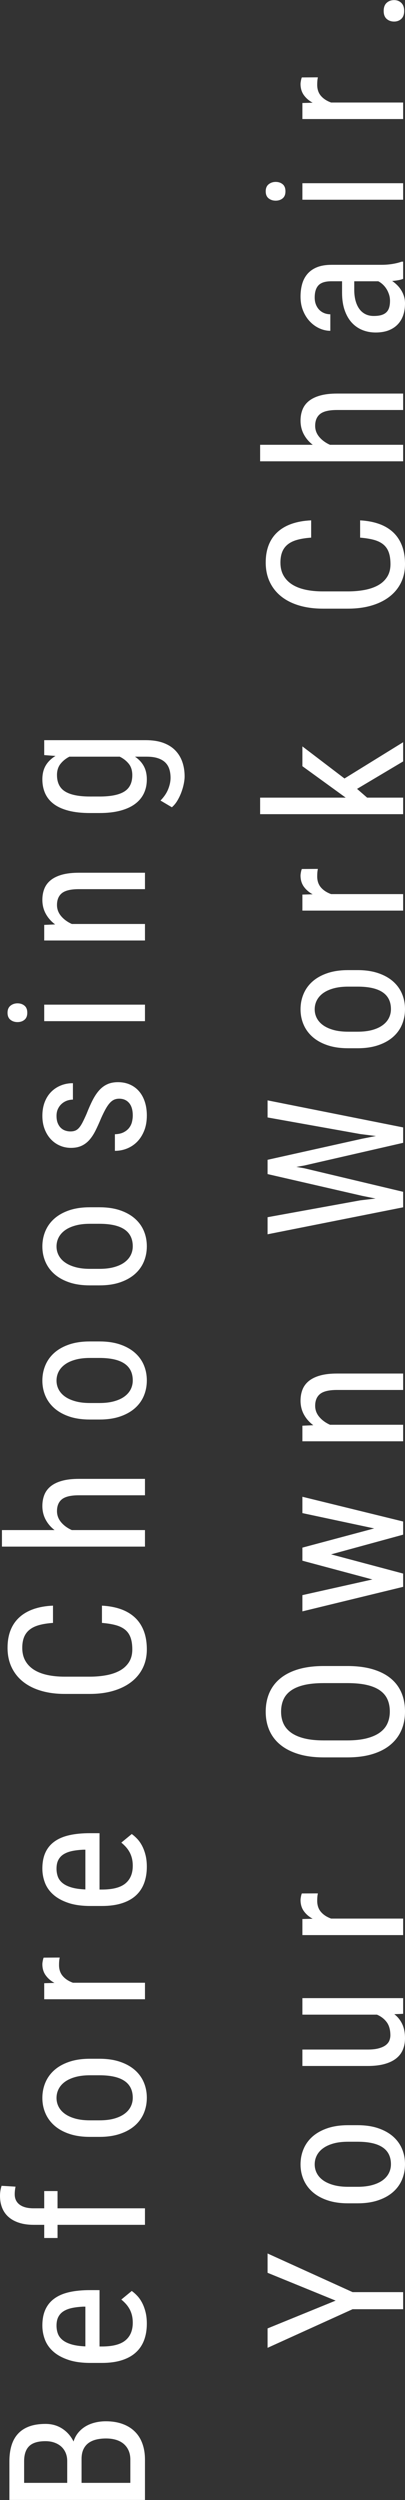 <?xml version="1.0" encoding="utf-8"?>
<!-- Generator: Adobe Illustrator 27.7.0, SVG Export Plug-In . SVG Version: 6.00 Build 0)  -->
<svg version="1.1" id="レイヤー_1" xmlns="http://www.w3.org/2000/svg" xmlns:xlink="http://www.w3.org/1999/xlink" x="0px"
	 y="0px" width="122.939px" height="757.124px" viewBox="0 0 122.939 757.124"
	 enable-background="new 0 0 122.939 757.124" xml:space="preserve">
<rect x="0" y="0" width="122.939" height="757.124" fill="#333333" stroke="none"/>
<g>
	<defs>
		<rect id="SVGID_1_" width="122.939" height="757.124"/>
	</defs>
	<clipPath id="SVGID_00000076592571063312827030000003261749968618931861_">
		<use xlink:href="#SVGID_1_"  overflow="visible"/>
	</clipPath>
	<path clip-path="url(#SVGID_00000076592571063312827030000003261749968618931861_)" fill="#FFFFFF" d="M24.757,751.922
		H39.567v-7.061c0-1.019-0.174-1.919-0.523-2.714
		c-0.348-0.794-0.838-1.462-1.47-2.009c-0.631-0.548-1.403-0.96-2.317-1.245
		c-0.914-0.277-1.936-0.419-3.066-0.419c-1.13,0-2.157,0.12-3.081,0.352
		c-0.923,0.24-1.705,0.607-2.346,1.102c-0.64,0.502-1.135,1.14-1.484,1.919
		c-0.348,0.787-0.523,1.724-0.523,2.818V751.922z M20.405,751.922v-6.634
		c0-0.87-0.151-1.672-0.452-2.406c-0.301-0.735-0.735-1.365-1.3-1.897
		c-0.565-0.525-1.258-0.937-2.077-1.237c-0.82-0.307-1.747-0.457-2.784-0.457
		c-2.261,0-3.905,0.502-4.932,1.499c-1.027,0.997-1.54,2.526-1.54,4.58v6.552
		H20.405z M44.004,757.094H2.854v-11.725c0-1.769,0.212-3.358,0.636-4.76
		c0.424-1.409,1.084-2.594,1.978-3.561c0.895-0.974,2.03-1.717,3.406-2.219
		c1.376-0.51,3.024-0.764,4.946-0.764c1.922,0,3.617,0.479,5.087,1.439
		c1.47,0.959,2.61,2.263,3.42,3.897c0.302-0.996,0.763-1.874,1.385-2.638
		c0.622-0.765,1.361-1.402,2.219-1.927c0.858-0.517,1.814-0.907,2.869-1.169
		c1.055-0.263,2.167-0.398,3.335-0.398c1.922,0,3.622,0.277,5.101,0.825
		c1.479,0.54,2.723,1.319,3.731,2.331c1.008,1.004,1.766,2.226,2.275,3.658
		c0.509,1.432,0.763,3.021,0.763,4.775V757.094z"/>
	<path clip-path="url(#SVGID_00000076592571063312827030000003261749968618931861_)" fill="#FFFFFF" d="M17.155,704.29
		c0,0.862,0.132,1.665,0.396,2.399c0.264,0.735,0.73,1.379,1.399,1.934
		c0.669,0.555,1.569,1.004,2.699,1.342c1.13,0.345,2.553,0.547,4.268,0.622
		v-12.039H25.238c-1.187,0.06-2.275,0.187-3.264,0.383
		c-0.989,0.202-1.841,0.51-2.558,0.937c-0.716,0.419-1.272,0.989-1.667,1.709
		C17.353,702.289,17.155,703.196,17.155,704.29z M44.569,703.721
		c0,1.829-0.273,3.478-0.82,4.947s-1.38,2.722-2.501,3.741
		c-1.121,1.034-2.539,1.814-4.253,2.362c-1.714,0.547-3.74,0.824-6.076,0.824
		H27.47c-2.694,0-4.969-0.322-6.825-0.967c-1.856-0.637-3.363-1.477-4.522-2.526
		c-1.159-1.042-1.992-2.249-2.501-3.605c-0.509-1.357-0.763-2.758-0.763-4.206
		c0-1.926,0.316-3.561,0.947-4.917c0.631-1.357,1.559-2.474,2.784-3.336
		c1.225-0.87,2.732-1.499,4.522-1.897c1.79-0.397,3.853-0.592,6.189-0.592
		h2.911v17.069h0.707c3.278,0,5.662-0.615,7.15-1.851
		c1.489-1.23,2.233-3.007,2.233-5.33c0-0.847-0.085-1.604-0.254-2.286
		c-0.17-0.675-0.41-1.297-0.721-1.867c-0.311-0.562-0.678-1.08-1.102-1.552
		c-0.424-0.472-0.89-0.914-1.399-1.326l3.165-2.601
		c0.584,0.412,1.149,0.914,1.696,1.499c0.547,0.584,1.032,1.282,1.455,2.091
		c0.424,0.81,0.768,1.739,1.032,2.782
		C44.437,701.224,44.569,702.401,44.569,703.721z"/>
	<path clip-path="url(#SVGID_00000076592571063312827030000003261749968618931861_)" fill="#FFFFFF" d="M44.004,673.773
		h-26.538v3.988h-4.041v-3.988h-3.222c-1.639,0-3.095-0.202-4.366-0.607
		c-1.272-0.405-2.341-0.982-3.208-1.739c-0.866-0.75-1.521-1.671-1.964-2.766
		C0.222,667.566,0,666.344,0,664.987c0-0.997,0.16-2.009,0.48-3.029l4.239,0.255
		c-0.075,0.322-0.136,0.69-0.184,1.102c-0.047,0.42-0.071,0.818-0.071,1.193
		c0,1.357,0.495,2.406,1.484,3.148c0.989,0.742,2.407,1.117,4.253,1.117h3.222
		v-5.225h4.041v5.225h26.538V673.773z"/>
	<path clip-path="url(#SVGID_00000076592571063312827030000003261749968618931861_)" fill="#FFFFFF" d="M30.184,642.131
		c1.696,0,3.175-0.172,4.437-0.517c1.263-0.353,2.313-0.832,3.151-1.447
		c0.839-0.607,1.47-1.326,1.894-2.159c0.424-0.832,0.636-1.731,0.636-2.714
		c0-4.542-3.372-6.814-10.118-6.814h-2.883c-1.677,0-3.146,0.18-4.409,0.525
		c-1.262,0.352-2.317,0.832-3.165,1.439c-0.848,0.615-1.488,1.342-1.922,2.182
		c-0.433,0.84-0.65,1.747-0.65,2.728c0,0.96,0.217,1.852,0.65,2.684
		c0.434,0.825,1.074,1.545,1.922,2.144c0.848,0.607,1.903,1.079,3.165,1.432
		c1.263,0.345,2.732,0.517,4.409,0.517H30.184z M27.301,647.139
		c-2.393,0-4.489-0.307-6.288-0.922c-1.799-0.607-3.302-1.447-4.508-2.511
		c-1.206-1.064-2.115-2.317-2.727-3.748c-0.612-1.432-0.919-2.969-0.919-4.603
		c0-1.664,0.307-3.216,0.919-4.67c0.613-1.447,1.522-2.706,2.727-3.771
		c1.206-1.064,2.709-1.904,4.508-2.511c1.799-0.615,3.896-0.922,6.288-0.922
		h2.883c2.374,0,4.461,0.307,6.26,0.922c1.8,0.607,3.302,1.447,4.508,2.511
		c1.206,1.064,2.11,2.316,2.713,3.748c0.603,1.432,0.904,2.976,0.904,4.633
		c0,1.657-0.302,3.209-0.904,4.648c-0.603,1.439-1.507,2.699-2.713,3.763
		c-1.206,1.064-2.708,1.904-4.508,2.511c-1.799,0.615-3.886,0.922-6.26,0.922
		H27.301z"/>
	<path clip-path="url(#SVGID_00000076592571063312827030000003261749968618931861_)" fill="#FFFFFF" d="M18.116,592.828
		c-0.075,0.397-0.127,0.764-0.155,1.102c-0.028,0.337-0.042,0.727-0.042,1.162
		c0,1.357,0.377,2.474,1.131,3.343c0.754,0.877,1.78,1.552,3.081,2.024h21.875
		v5H13.424v-4.857l3.109-0.09c-1.131-0.615-2.025-1.395-2.685-2.332
		c-0.659-0.93-0.989-2.046-0.989-3.343c0-0.15,0.014-0.33,0.042-0.525
		c0.028-0.195,0.061-0.389,0.099-0.577c0.038-0.187,0.08-0.367,0.127-0.525
		c0.047-0.157,0.09-0.277,0.127-0.352L18.116,592.828z"/>
	<path clip-path="url(#SVGID_00000076592571063312827030000003261749968618931861_)" fill="#FFFFFF" d="M17.155,565.909
		c0,0.862,0.132,1.664,0.396,2.399c0.264,0.734,0.73,1.379,1.399,1.934
		c0.669,0.554,1.569,1.004,2.699,1.342c1.13,0.345,2.553,0.547,4.268,0.622
		v-12.039H25.238c-1.187,0.06-2.275,0.187-3.264,0.382
		c-0.989,0.203-1.841,0.51-2.558,0.937c-0.716,0.42-1.272,0.99-1.667,1.709
		C17.353,563.908,17.155,564.815,17.155,565.909z M44.569,565.34
		c0,1.829-0.273,3.478-0.82,4.947s-1.38,2.721-2.501,3.748
		c-1.121,1.027-2.539,1.807-4.253,2.354c-1.714,0.548-3.74,0.825-6.076,0.825
		H27.47c-2.694,0-4.969-0.323-6.825-0.967c-1.856-0.638-3.363-1.477-4.522-2.526
		c-1.159-1.042-1.992-2.249-2.501-3.605c-0.509-1.357-0.763-2.759-0.763-4.206
		c0-1.927,0.316-3.561,0.947-4.918c0.631-1.357,1.559-2.474,2.784-3.335
		c1.225-0.87,2.732-1.499,4.522-1.897c1.79-0.397,3.853-0.592,6.189-0.592
		h2.911v17.069h0.707c3.278,0,5.662-0.614,7.15-1.851
		c1.489-1.229,2.233-3.006,2.233-5.329c0-0.848-0.085-1.605-0.254-2.287
		c-0.17-0.674-0.41-1.296-0.721-1.866c-0.311-0.562-0.678-1.08-1.102-1.552
		c-0.424-0.472-0.89-0.914-1.399-1.327l3.165-2.601
		c0.584,0.412,1.149,0.914,1.696,1.499c0.547,0.585,1.032,1.282,1.455,2.091
		c0.424,0.81,0.768,1.739,1.032,2.781
		C44.437,562.843,44.569,564.02,44.569,565.34z"/>
	<path clip-path="url(#SVGID_00000076592571063312827030000003261749968618931861_)" fill="#FFFFFF" d="M30.947,486.261
		c2.129,0.112,4.032,0.465,5.709,1.057c1.677,0.592,3.104,1.439,4.282,2.526
		c1.178,1.094,2.077,2.451,2.699,4.055c0.622,1.612,0.933,3.486,0.933,5.615
		c0,2.069-0.405,3.936-1.215,5.592c-0.81,1.665-1.969,3.074-3.476,4.243
		c-1.507,1.17-3.325,2.069-5.454,2.698c-2.129,0.63-4.522,0.945-7.179,0.945
		h-7.602c-2.638,0-5.026-0.315-7.164-0.945c-2.138-0.63-3.961-1.544-5.469-2.743
		c-1.507-1.193-2.671-2.662-3.49-4.393c-0.82-1.731-1.229-3.695-1.229-5.877
		c0-2.001,0.302-3.764,0.904-5.3c0.603-1.537,1.489-2.841,2.657-3.913
		c1.169-1.08,2.61-1.911,4.324-2.519c1.715-0.6,3.684-0.952,5.907-1.042
		v5.225c-1.62,0.113-3.014,0.33-4.183,0.652
		c-1.168,0.322-2.134,0.78-2.897,1.387c-0.763,0.6-1.328,1.357-1.696,2.257
		c-0.367,0.907-0.551,1.986-0.551,3.253c0,1.507,0.306,2.804,0.919,3.898
		c0.612,1.094,1.474,1.993,2.586,2.714c1.112,0.712,2.459,1.244,4.041,1.597
		c1.583,0.345,3.345,0.524,5.285,0.524h7.659c1.809,0,3.495-0.149,5.059-0.442
		c1.564-0.292,2.93-0.764,4.098-1.409c1.168-0.652,2.087-1.507,2.755-2.556
		c0.669-1.057,1.003-2.339,1.003-3.846c0-1.417-0.174-2.608-0.523-3.575
		c-0.348-0.974-0.895-1.762-1.639-2.376c-0.744-0.608-1.696-1.08-2.854-1.395
		c-1.159-0.322-2.558-0.548-4.197-0.682V486.261z"/>
	<path clip-path="url(#SVGID_00000076592571063312827030000003261749968618931861_)" fill="#FFFFFF" d="M16.561,463.375
		c-1.168-0.9-2.077-1.971-2.727-3.209c-0.65-1.229-0.975-2.594-0.975-4.078
		c0-1.244,0.203-2.376,0.608-3.396c0.405-1.012,1.055-1.881,1.95-2.601
		c0.895-0.712,2.045-1.267,3.448-1.649c1.404-0.389,3.104-0.577,5.101-0.577
		h20.038v4.97H23.91c-2.393,0-4.093,0.405-5.101,1.199
		c-1.008,0.802-1.512,2.001-1.512,3.606c0,1.244,0.415,2.361,1.244,3.351
		c0.829,0.99,1.913,1.784,3.25,2.384h22.214v5.007H0.593v-5.007H16.561z"/>
	<path clip-path="url(#SVGID_00000076592571063312827030000003261749968618931861_)" fill="#FFFFFF" d="M30.184,424.896
		c1.696,0,3.175-0.172,4.437-0.525c1.263-0.345,2.313-0.824,3.151-1.439
		c0.839-0.614,1.47-1.334,1.894-2.159c0.424-0.832,0.636-1.739,0.636-2.714
		c0-4.542-3.372-6.814-10.118-6.814h-2.883c-1.677,0-3.146,0.173-4.409,0.525
		c-1.262,0.345-2.317,0.824-3.165,1.439c-0.848,0.615-1.488,1.342-1.922,2.174
		c-0.433,0.84-0.65,1.754-0.65,2.728c0,0.96,0.217,1.859,0.65,2.684
		c0.434,0.832,1.074,1.544,1.922,2.152c0.848,0.6,1.903,1.079,3.165,1.424
		c1.263,0.353,2.732,0.525,4.409,0.525H30.184z M27.301,429.896
		c-2.393,0-4.489-0.307-6.288-0.914c-1.799-0.615-3.302-1.455-4.508-2.519
		c-1.206-1.064-2.115-2.309-2.727-3.74c-0.612-1.432-0.919-2.969-0.919-4.611
		c0-1.657,0.307-3.209,0.919-4.662c0.613-1.447,1.522-2.706,2.727-3.771
		c1.206-1.064,2.709-1.904,4.508-2.519c1.799-0.607,3.896-0.914,6.288-0.914
		h2.883c2.374,0,4.461,0.307,6.26,0.914c1.8,0.615,3.302,1.455,4.508,2.519
		c1.206,1.064,2.11,2.309,2.713,3.741c0.603,1.432,0.904,2.976,0.904,4.64
		c0,1.657-0.302,3.209-0.904,4.648c-0.603,1.439-1.507,2.691-2.713,3.755
		c-1.206,1.064-2.708,1.904-4.508,2.519c-1.799,0.607-3.886,0.914-6.26,0.914
		H27.301z"/>
	<path clip-path="url(#SVGID_00000076592571063312827030000003261749968618931861_)" fill="#FFFFFF" d="M30.184,384.266
		c1.696,0,3.175-0.172,4.437-0.524c1.263-0.345,2.313-0.825,3.151-1.439
		c0.839-0.615,1.47-1.335,1.894-2.16c0.424-0.832,0.636-1.739,0.636-2.713
		c0-4.543-3.372-6.815-10.118-6.815h-2.883c-1.677,0-3.146,0.173-4.409,0.525
		c-1.262,0.345-2.317,0.825-3.165,1.439c-0.848,0.615-1.488,1.342-1.922,2.174
		c-0.433,0.84-0.65,1.754-0.65,2.728c0,0.96,0.217,1.859,0.65,2.684
		c0.434,0.832,1.074,1.552,1.922,2.152c0.848,0.6,1.903,1.08,3.165,1.425
		c1.263,0.352,2.732,0.524,4.409,0.524H30.184z M27.301,389.267
		c-2.393,0-4.489-0.3-6.288-0.915c-1.799-0.614-3.302-1.454-4.508-2.518
		c-1.206-1.064-2.115-2.309-2.727-3.741c-0.612-1.432-0.919-2.969-0.919-4.611
		c0-1.657,0.307-3.208,0.919-4.663c0.613-1.447,1.522-2.706,2.727-3.771
		c1.206-1.064,2.709-1.904,4.508-2.518c1.799-0.608,3.896-0.915,6.288-0.915h2.883
		c2.374,0,4.461,0.307,6.26,0.915c1.8,0.614,3.302,1.454,4.508,2.518
		c1.206,1.064,2.11,2.309,2.713,3.741c0.603,1.432,0.904,2.984,0.904,4.641
		s-0.302,3.208-0.904,4.647c-0.603,1.439-1.507,2.692-2.713,3.756
		c-1.206,1.064-2.708,1.904-4.508,2.518c-1.799,0.615-3.886,0.915-6.26,0.915
		H27.301z"/>
	<path clip-path="url(#SVGID_00000076592571063312827030000003261749968618931861_)" fill="#FFFFFF" d="M36.175,332.729
		c-0.565,0-1.078,0.105-1.54,0.307c-0.461,0.21-0.904,0.548-1.328,1.02
		c-0.424,0.472-0.843,1.079-1.258,1.821c-0.414,0.75-0.866,1.665-1.357,2.759
		c-0.584,1.409-1.159,2.676-1.724,3.8c-0.565,1.117-1.191,2.061-1.879,2.827
		c-0.688,0.764-1.479,1.349-2.374,1.754c-0.895,0.405-1.955,0.607-3.179,0.607
		c-1.206,0-2.336-0.232-3.391-0.697c-1.055-0.458-1.973-1.117-2.755-1.964
		c-0.782-0.847-1.399-1.859-1.851-3.051c-0.452-1.184-0.678-2.511-0.678-3.98
		c0-1.544,0.236-2.931,0.707-4.16c0.471-1.222,1.126-2.256,1.964-3.104
		c0.839-0.847,1.823-1.499,2.953-1.949c1.13-0.458,2.346-0.682,3.646-0.682
		v4.978c-0.622,0-1.229,0.105-1.823,0.322c-0.593,0.217-1.126,0.54-1.597,0.96
		c-0.471,0.427-0.848,0.937-1.131,1.544c-0.283,0.6-0.424,1.297-0.424,2.091
		c0,0.847,0.118,1.567,0.353,2.159c0.236,0.592,0.547,1.08,0.933,1.455
		c0.386,0.375,0.834,0.66,1.342,0.832c0.509,0.18,1.036,0.27,1.583,0.27
		c0.565,0,1.051-0.075,1.455-0.24c0.405-0.157,0.787-0.435,1.145-0.832
		c0.358-0.397,0.716-0.937,1.074-1.627c0.358-0.69,0.773-1.567,1.244-2.639
		c0.603-1.544,1.211-2.916,1.823-4.116c0.613-1.192,1.281-2.196,2.007-3.006
		c0.726-0.81,1.55-1.425,2.473-1.837c0.923-0.419,1.997-0.622,3.222-0.622
		c1.338,0,2.548,0.24,3.632,0.72c1.084,0.48,2.007,1.163,2.77,2.047
		c0.763,0.884,1.347,1.949,1.752,3.193c0.405,1.244,0.608,2.616,0.608,4.123
		c0,1.739-0.268,3.276-0.805,4.611c-0.537,1.342-1.253,2.458-2.148,3.366
		c-0.895,0.899-1.926,1.581-3.095,2.046c-1.168,0.465-2.383,0.69-3.646,0.69
		v-5.03c1.074-0.037,1.96-0.232,2.657-0.592
		c0.697-0.359,1.253-0.802,1.667-1.342c0.415-0.54,0.702-1.132,0.862-1.791
		c0.16-0.66,0.24-1.312,0.24-1.957c0-1.657-0.372-2.916-1.116-3.785
		C38.441,333.164,37.438,332.729,36.175,332.729z"/>
	<path clip-path="url(#SVGID_00000076592571063312827030000003261749968618931861_)" fill="#FFFFFF" d="M44.004,304.252
		v5H13.424v-5H44.004z M5.313,309.536c-0.848,0-1.564-0.233-2.148-0.705
		c-0.584-0.472-0.876-1.176-0.876-2.122c0-0.944,0.297-1.649,0.89-2.136
		c0.593-0.479,1.305-0.72,2.134-0.72c0.848,0,1.554,0.24,2.12,0.712
		c0.565,0.465,0.848,1.184,0.848,2.143c0,0.945-0.283,1.649-0.848,2.122
		S6.161,309.536,5.313,309.536z"/>
	<path clip-path="url(#SVGID_00000076592571063312827030000003261749968618931861_)" fill="#FFFFFF" d="M13.424,280.098
		l3.307-0.142c-1.225-0.922-2.176-2.009-2.854-3.261
		c-0.678-1.252-1.017-2.646-1.017-4.168c0-1.244,0.203-2.376,0.608-3.396
		c0.405-1.012,1.055-1.881,1.95-2.594c0.895-0.72,2.045-1.266,3.448-1.657
		c1.404-0.382,3.104-0.577,5.101-0.577h20.038v4.97H23.91
		c-2.393,0-4.093,0.405-5.101,1.199c-1.008,0.802-1.512,2.009-1.512,3.606
		c0,1.245,0.415,2.361,1.244,3.351c0.829,0.99,1.913,1.784,3.25,2.392h22.214
		v5H13.424V280.098z"/>
	<path clip-path="url(#SVGID_00000076592571063312827030000003261749968618931861_)" fill="#FFFFFF" d="M30.184,241.223
		c3.429,0,5.949-0.502,7.56-1.515c1.611-1.004,2.416-2.661,2.416-4.955
		c0-1.417-0.358-2.564-1.074-3.449c-0.716-0.884-1.629-1.604-2.741-2.152H21.055
		c-1.093,0.57-1.993,1.297-2.699,2.189c-0.707,0.9-1.06,2.017-1.06,3.351
		c0,2.316,0.82,3.988,2.459,5c1.639,1.019,4.164,1.529,7.574,1.529H30.184z
		 M27.329,246.223c-2.506,0-4.672-0.233-6.5-0.705
		c-1.827-0.472-3.33-1.146-4.508-2.031c-1.177-0.884-2.049-1.964-2.614-3.223
		c-0.565-1.267-0.848-2.676-0.848-4.243c0-1.634,0.339-3.029,1.017-4.183
		c0.678-1.146,1.667-2.113,2.967-2.908l-3.42-0.255v-4.52h30.834
		c2.035,0,3.791,0.27,5.271,0.802c1.479,0.54,2.699,1.296,3.66,2.279
		c0.961,0.982,1.677,2.144,2.148,3.486c0.471,1.349,0.707,2.833,0.707,4.452
		c0,0.585-0.08,1.289-0.24,2.122c-0.16,0.832-0.401,1.679-0.721,2.556
		c-0.321,0.877-0.721,1.724-1.201,2.541c-0.48,0.825-1.051,1.515-1.71,2.084
		l-3.448-2.039c1.074-1.094,1.851-2.242,2.332-3.449
		c0.48-1.206,0.721-2.346,0.721-3.418c0-0.982-0.127-1.867-0.382-2.654
		c-0.254-0.795-0.669-1.469-1.243-2.024c-0.575-0.555-1.324-0.982-2.247-1.282
		c-0.923-0.307-2.054-0.458-3.391-0.458h-3.533
		c1.168,0.795,2.059,1.747,2.671,2.871c0.612,1.117,0.919,2.466,0.919,4.026
		c0,1.545-0.297,2.946-0.89,4.198c-0.593,1.252-1.484,2.324-2.671,3.208
		c-1.187,0.885-2.68,1.567-4.48,2.047c-1.799,0.479-3.914,0.72-6.345,0.72
		H27.329z"/>
	<polygon clip-path="url(#SVGID_00000076592571063312827030000003261749968618931861_)" fill="#FFFFFF" points="
		101.884,696.727 81.225,688.301 81.225,682.454 107.028,694.156 122.374,694.156 
		122.374,699.328 107.028,699.328 81.225,711.022 81.225,705.145 	"/>
	<path clip-path="url(#SVGID_00000076592571063312827030000003261749968618931861_)" fill="#FFFFFF" d="M108.554,662.259
		c1.696,0,3.175-0.18,4.437-0.525c1.263-0.352,2.314-0.832,3.152-1.439
		c0.838-0.615,1.47-1.335,1.894-2.167c0.424-0.824,0.635-1.731,0.635-2.714
		c0-4.535-3.372-6.806-10.118-6.806h-2.883c-1.676,0-3.146,0.172-4.409,0.517
		c-1.262,0.352-2.317,0.832-3.165,1.447c-0.848,0.608-1.488,1.335-1.922,2.174
		c-0.433,0.84-0.65,1.747-0.65,2.728c0,0.96,0.217,1.852,0.65,2.684
		c0.434,0.832,1.074,1.545,1.922,2.151c0.848,0.6,1.903,1.072,3.165,1.425
		c1.263,0.345,2.733,0.525,4.409,0.525H108.554z M105.671,667.259
		c-2.393,0-4.489-0.307-6.288-0.922c-1.799-0.607-3.302-1.447-4.508-2.511
		c-1.206-1.064-2.115-2.316-2.727-3.748c-0.612-1.432-0.919-2.961-0.919-4.603
		c0-1.657,0.307-3.216,0.919-4.663c0.612-1.454,1.521-2.706,2.727-3.778
		c1.206-1.057,2.709-1.897,4.508-2.511c1.799-0.615,3.895-0.922,6.288-0.922
		h2.883c2.374,0,4.461,0.307,6.261,0.922c1.799,0.614,3.302,1.454,4.507,2.511
		c1.206,1.072,2.111,2.316,2.713,3.748c0.603,1.432,0.904,2.976,0.904,4.632
		c0,1.665-0.301,3.209-0.904,4.656c-0.602,1.439-1.507,2.691-2.713,3.755
		c-1.206,1.064-2.708,1.904-4.507,2.511c-1.799,0.615-3.887,0.922-6.261,0.922
		H105.671z"/>
	<path clip-path="url(#SVGID_00000076592571063312827030000003261749968618931861_)" fill="#FFFFFF" d="M119.689,609.98
		c1.037,0.794,1.837,1.791,2.402,2.983c0.565,1.2,0.848,2.624,0.848,4.28
		c0,1.267-0.211,2.414-0.635,3.449c-0.424,1.042-1.093,1.926-2.007,2.661
		c-0.914,0.735-2.091,1.305-3.533,1.709c-1.441,0.405-3.18,0.607-5.215,0.607
		H91.794v-4.977h19.812c1.376,0,2.511-0.127,3.406-0.382
		c0.895-0.247,1.601-0.578,2.12-0.982c0.518-0.412,0.876-0.87,1.074-1.386
		c0.198-0.518,0.296-1.034,0.296-1.545c0-1.657-0.367-2.983-1.102-3.98
		c-0.735-0.997-1.724-1.762-2.967-2.294H91.794v-5h30.579v4.745L119.689,609.98z"
		/>
	<path clip-path="url(#SVGID_00000076592571063312827030000003261749968618931861_)" fill="#FFFFFF" d="M96.486,573.398
		c-0.075,0.389-0.127,0.757-0.155,1.102c-0.028,0.337-0.043,0.727-0.043,1.154
		c0,1.356,0.377,2.474,1.13,3.351c0.754,0.877,1.78,1.552,3.081,2.024h21.875
		v5H91.794v-4.865l3.109-0.082c-1.131-0.622-2.025-1.395-2.685-2.332
		c-0.659-0.93-0.989-2.047-0.989-3.351c0-0.15,0.015-0.323,0.043-0.518
		c0.028-0.202,0.061-0.398,0.098-0.585c0.038-0.187,0.081-0.359,0.128-0.517
		c0.047-0.165,0.09-0.277,0.127-0.36L96.486,573.398z"/>
	<path clip-path="url(#SVGID_00000076592571063312827030000003261749968618931861_)" fill="#FFFFFF" d="M98.21,509.717
		c-2.261,0-4.206,0.187-5.836,0.562c-1.629,0.382-2.968,0.937-4.013,1.671
		c-1.046,0.735-1.814,1.635-2.304,2.714c-0.489,1.073-0.735,2.316-0.735,3.726
		c0,1.341,0.246,2.541,0.735,3.605c0.49,1.064,1.258,1.971,2.304,2.728
		c1.046,0.75,2.384,1.335,4.013,1.739c1.629,0.405,3.575,0.607,5.836,0.607
		h7.207c2.28,0,4.235-0.209,5.865-0.622c1.629-0.42,2.967-0.997,4.013-1.755
		c1.046-0.757,1.814-1.664,2.303-2.743c0.49-1.072,0.735-2.279,0.735-3.613
		c0-1.417-0.245-2.661-0.735-3.734c-0.489-1.072-1.257-1.971-2.303-2.698
		c-1.046-0.727-2.384-1.275-4.013-1.642c-1.629-0.367-3.584-0.547-5.865-0.547
		H98.21z M105.417,504.544c2.921,0,5.474,0.323,7.659,0.96
		c2.186,0.645,4.009,1.552,5.469,2.744c1.46,1.184,2.557,2.631,3.292,4.333
		c0.735,1.709,1.102,3.628,1.102,5.757c0,2.069-0.367,3.958-1.102,5.652
		c-0.735,1.694-1.832,3.156-3.292,4.378c-1.46,1.229-3.283,2.174-5.469,2.841
		c-2.185,0.667-4.738,1.004-7.659,1.004h-7.15c-2.901,0-5.45-0.338-7.644-1.004
		c-2.195-0.667-4.032-1.604-5.511-2.811c-1.479-1.207-2.59-2.661-3.335-4.356
		c-0.745-1.694-1.117-3.575-1.117-5.651c0-2.13,0.372-4.041,1.117-5.75
		c0.745-1.701,1.856-3.163,3.335-4.362c1.479-1.207,3.316-2.129,5.511-2.774
		c2.195-0.637,4.743-0.96,7.644-0.96H105.417z"/>
	<polygon clip-path="url(#SVGID_00000076592571063312827030000003261749968618931861_)" fill="#FFFFFF" points="
		113.584,462.873 91.794,458.233 91.794,453.285 122.374,460.781 122.374,464.762 
		100.499,470.729 122.374,476.546 122.374,480.564 91.794,487.992 91.794,483.075 
		113.047,478.33 91.794,472.648 91.794,468.69 	"/>
	<path clip-path="url(#SVGID_00000076592571063312827030000003261749968618931861_)" fill="#FFFFFF" d="M91.794,431.763
		l3.307-0.142c-1.224-0.922-2.176-2.009-2.854-3.261
		c-0.678-1.252-1.017-2.646-1.017-4.168c0-1.245,0.203-2.376,0.608-3.396
		c0.405-1.012,1.055-1.881,1.95-2.601c0.895-0.712,2.045-1.267,3.448-1.649
		c1.403-0.39,3.104-0.578,5.101-0.578h20.038v4.971h-20.094
		c-2.393,0-4.093,0.404-5.101,1.199c-1.008,0.802-1.513,2.009-1.513,3.605
		c0,1.245,0.415,2.362,1.243,3.351c0.829,0.989,1.913,1.784,3.25,2.384h22.214
		v5.007H91.794V431.763z"/>
	<polygon clip-path="url(#SVGID_00000076592571063312827030000003261749968618931861_)" fill="#FFFFFF" points="
		109.402,363.51 114.008,362.97 109.939,362.152 81.225,355.563 81.225,351.238 
		109.939,344.852 114.121,344.034 109.373,343.442 81.225,338.412 81.225,333.24 
		122.374,341.433 122.374,346.095 92.388,352.962 89.957,353.39 92.388,353.809 
		122.374,360.931 122.374,365.624 81.225,373.794 81.225,368.622 	"/>
	<path clip-path="url(#SVGID_00000076592571063312827030000003261749968618931861_)" fill="#FFFFFF" d="M108.554,312.445
		c1.696,0,3.175-0.173,4.437-0.518c1.263-0.352,2.314-0.832,3.152-1.447
		c0.838-0.607,1.47-1.326,1.894-2.159c0.424-0.832,0.635-1.731,0.635-2.714
		c0-4.542-3.372-6.814-10.118-6.814h-2.883c-1.676,0-3.146,0.18-4.409,0.525
		c-1.262,0.352-2.317,0.832-3.165,1.439c-0.848,0.615-1.488,1.342-1.922,2.182
		c-0.433,0.84-0.65,1.747-0.65,2.728c0,0.96,0.217,1.851,0.65,2.684
		c0.434,0.824,1.074,1.544,1.922,2.144c0.848,0.607,1.903,1.079,3.165,1.431
		c1.263,0.345,2.733,0.518,4.409,0.518H108.554z M105.671,317.452
		c-2.393,0-4.489-0.307-6.288-0.922c-1.799-0.608-3.302-1.447-4.508-2.512
		c-1.206-1.064-2.115-2.316-2.727-3.748c-0.612-1.431-0.919-2.969-0.919-4.602
		c0-1.664,0.307-3.216,0.919-4.662c0.612-1.455,1.521-2.714,2.727-3.778
		c1.206-1.064,2.709-1.904,4.508-2.512c1.799-0.614,3.895-0.922,6.288-0.922
		h2.883c2.374,0,4.461,0.307,6.261,0.922c1.799,0.608,3.302,1.447,4.507,2.512
		c1.206,1.064,2.111,2.316,2.713,3.748c0.603,1.432,0.904,2.976,0.904,4.632
		s-0.301,3.209-0.904,4.648c-0.602,1.447-1.507,2.698-2.713,3.763
		c-1.206,1.064-2.708,1.904-4.507,2.512c-1.799,0.614-3.887,0.922-6.261,0.922
		H105.671z"/>
	<path clip-path="url(#SVGID_00000076592571063312827030000003261749968618931861_)" fill="#FFFFFF" d="M96.486,263.142
		c-0.075,0.397-0.127,0.764-0.155,1.102s-0.043,0.727-0.043,1.162
		c0,1.357,0.377,2.474,1.13,3.351c0.754,0.87,1.78,1.545,3.081,2.017h21.875
		v5H91.794v-4.858l3.109-0.082c-1.131-0.622-2.025-1.402-2.685-2.332
		c-0.659-0.937-0.989-2.054-0.989-3.351c0-0.15,0.015-0.33,0.043-0.525
		c0.028-0.195,0.061-0.389,0.098-0.577c0.038-0.187,0.081-0.367,0.128-0.525
		c0.047-0.157,0.09-0.277,0.127-0.353L96.486,263.142z"/>
	<polygon clip-path="url(#SVGID_00000076592571063312827030000003261749968618931861_)" fill="#FFFFFF" points="
		108.384,238.907 111.436,241.56 122.374,241.56 122.374,246.568 78.964,246.568 
		78.964,241.56 104.936,241.56 101.856,239.326 91.794,232.04 91.794,226.043 
		104.569,235.765 122.374,224.776 122.374,230.593 	"/>
	<path clip-path="url(#SVGID_00000076592571063312827030000003261749968618931861_)" fill="#FFFFFF" d="M109.317,157.587
		c2.129,0.12,4.033,0.472,5.709,1.064c1.677,0.592,3.105,1.439,4.282,2.526
		c1.177,1.094,2.077,2.444,2.699,4.056c0.622,1.611,0.933,3.485,0.933,5.615
		c0,2.069-0.405,3.936-1.215,5.592c-0.81,1.657-1.969,3.073-3.476,4.243
		c-1.507,1.169-3.325,2.069-5.455,2.698c-2.128,0.63-4.522,0.944-7.178,0.944
		h-7.602c-2.637,0-5.026-0.315-7.164-0.944c-2.138-0.63-3.962-1.545-5.469-2.744
		c-1.507-1.199-2.67-2.661-3.49-4.393c-0.82-1.731-1.23-3.695-1.23-5.877
		c0-2.001,0.302-3.763,0.904-5.299c0.603-1.537,1.489-2.841,2.657-3.914
		c1.169-1.079,2.61-1.919,4.324-2.518c1.715-0.6,3.684-0.952,5.907-1.05v5.233
		c-1.62,0.112-3.014,0.329-4.183,0.652c-1.168,0.316-2.133,0.78-2.896,1.38
		c-0.763,0.607-1.328,1.356-1.696,2.264c-0.367,0.907-0.552,1.987-0.552,3.253
		c0,1.507,0.307,2.804,0.919,3.898c0.612,1.094,1.475,1.994,2.585,2.714
		c1.112,0.712,2.459,1.245,4.041,1.597c1.583,0.345,3.345,0.525,5.285,0.525
		h7.659c1.809,0,3.496-0.15,5.059-0.442c1.564-0.293,2.93-0.765,4.098-1.409
		c1.168-0.652,2.088-1.507,2.756-2.564c0.669-1.05,1.003-2.332,1.003-3.838
		c0-1.417-0.173-2.609-0.522-3.576c-0.349-0.974-0.895-1.761-1.639-2.376
		c-0.745-0.615-1.696-1.079-2.854-1.402c-1.159-0.315-2.558-0.54-4.197-0.674
		V157.587z"/>
	<path clip-path="url(#SVGID_00000076592571063312827030000003261749968618931861_)" fill="#FFFFFF" d="M94.932,134.708
		c-1.168-0.9-2.077-1.972-2.727-3.209c-0.65-1.229-0.976-2.594-0.976-4.086
		c0-1.237,0.203-2.369,0.608-3.388c0.405-1.02,1.055-1.882,1.95-2.602
		c0.895-0.712,2.045-1.266,3.448-1.649c1.403-0.39,3.104-0.585,5.101-0.585
		h20.038v4.977h-20.094c-2.393,0-4.093,0.398-5.101,1.2
		c-1.008,0.802-1.513,2.001-1.513,3.605c0,1.245,0.415,2.362,1.243,3.351
		c0.829,0.99,1.913,1.784,3.25,2.384h22.214v5h-43.41v-5H94.932z"/>
	<path clip-path="url(#SVGID_00000076592571063312827030000003261749968618931861_)" fill="#FFFFFF" d="M118.389,91.11
		c0-0.698-0.103-1.357-0.311-1.971c-0.207-0.622-0.476-1.193-0.805-1.702
		c-0.329-0.51-0.707-0.952-1.131-1.342c-0.424-0.382-0.862-0.69-1.315-0.914
		h-7.292v2.624c0,1.207,0.133,2.294,0.396,3.269
		c0.264,0.967,0.646,1.799,1.145,2.488c0.499,0.682,1.116,1.214,1.851,1.582
		c0.735,0.367,1.574,0.547,2.515,0.547c0.924,0,1.701-0.089,2.332-0.277
		c0.631-0.195,1.14-0.473,1.526-0.855c0.386-0.375,0.664-0.847,0.833-1.424
		C118.304,92.556,118.389,91.889,118.389,91.11z M122.374,84.445
		c-0.376,0.165-0.862,0.307-1.455,0.405c-0.593,0.105-1.22,0.187-1.88,0.24
		c0.528,0.36,1.027,0.772,1.498,1.229c0.472,0.465,0.886,0.982,1.244,1.559
		c0.359,0.57,0.64,1.192,0.848,1.867c0.208,0.667,0.311,1.379,0.311,2.129
		c0,1.342-0.188,2.549-0.565,3.636c-0.376,1.079-0.941,2.009-1.696,2.781
		c-0.753,0.772-1.681,1.364-2.783,1.784c-1.102,0.412-2.389,0.622-3.858,0.622
		c-1.47,0-2.826-0.255-4.07-0.765c-1.244-0.51-2.317-1.266-3.222-2.264
		c-0.904-0.997-1.615-2.249-2.133-3.755c-0.519-1.507-0.778-3.261-0.778-5.263
		v-3.471h-3.25c-1.827,0-3.127,0.405-3.9,1.214
		c-0.772,0.81-1.159,2.046-1.159,3.703c0,0.81,0.128,1.529,0.382,2.159
		c0.254,0.63,0.598,1.163,1.031,1.597c0.434,0.435,0.938,0.764,1.513,0.989
		c0.575,0.225,1.182,0.337,1.822,0.337v5.007c-1.093,0-2.18-0.239-3.264-0.72
		c-1.084-0.487-2.053-1.169-2.911-2.069c-0.858-0.892-1.549-1.979-2.078-3.261
		c-0.527-1.282-0.791-2.714-0.791-4.296c0-1.417,0.17-2.706,0.509-3.89
		c0.339-1.177,0.886-2.189,1.639-3.051c0.754-0.854,1.724-1.522,2.911-1.994
		c1.187-0.465,2.638-0.704,4.352-0.704h15.064c0.509,0,1.046-0.015,1.611-0.053
		c0.565-0.037,1.122-0.105,1.667-0.187c0.547-0.083,1.07-0.187,1.569-0.307
		c0.499-0.127,0.956-0.262,1.37-0.412h0.452V84.445z"/>
	<path clip-path="url(#SVGID_00000076592571063312827030000003261749968618931861_)" fill="#FFFFFF" d="M122.374,55.487
		v5H91.794v-5H122.374z M83.683,60.772c-0.848,0-1.563-0.239-2.148-0.704
		c-0.584-0.472-0.876-1.177-0.876-2.122s0.297-1.657,0.891-2.136
		c0.593-0.48,1.305-0.72,2.133-0.72c0.848,0,1.554,0.239,2.12,0.704
		c0.565,0.472,0.848,1.192,0.848,2.152c0,0.944-0.283,1.649-0.848,2.122
		C85.238,60.532,84.531,60.772,83.683,60.772z"/>
	<path clip-path="url(#SVGID_00000076592571063312827030000003261749968618931861_)" fill="#FFFFFF" d="M96.486,23.419
		c-0.075,0.397-0.127,0.764-0.155,1.102c-0.028,0.345-0.043,0.727-0.043,1.162
		c0,1.357,0.377,2.474,1.13,3.351c0.754,0.87,1.78,1.545,3.081,2.017h21.875
		v5H91.794v-4.858l3.109-0.082c-1.131-0.622-2.025-1.402-2.685-2.332
		c-0.659-0.937-0.989-2.054-0.989-3.351c0-0.15,0.015-0.322,0.043-0.525
		c0.028-0.195,0.061-0.389,0.098-0.577c0.038-0.187,0.081-0.36,0.128-0.525
		c0.047-0.157,0.09-0.277,0.127-0.352L96.486,23.419z"/>
	<path clip-path="url(#SVGID_00000076592571063312827030000003261749968618931861_)" fill="#FFFFFF" d="M119.632,6.529
		c-0.904,0-1.658-0.27-2.261-0.802c-0.602-0.54-0.904-1.342-0.904-2.421
		c0-1.072,0.302-1.889,0.904-2.444c0.603-0.554,1.357-0.832,2.261-0.832
		c0.867,0,1.592,0.277,2.176,0.832c0.584,0.555,0.876,1.372,0.876,2.444
		c0,1.079-0.292,1.881-0.876,2.421C121.225,6.259,120.5,6.529,119.632,6.529z"/>
</g>
<g>
</g>
<g>
</g>
<g>
</g>
<g>
</g>
<g>
</g>
<g>
</g>
<g>
</g>
<g>
</g>
<g>
</g>
<g>
</g>
<g>
</g>
<g>
</g>
<g>
</g>
<g>
</g>
<g>
</g>
</svg>
